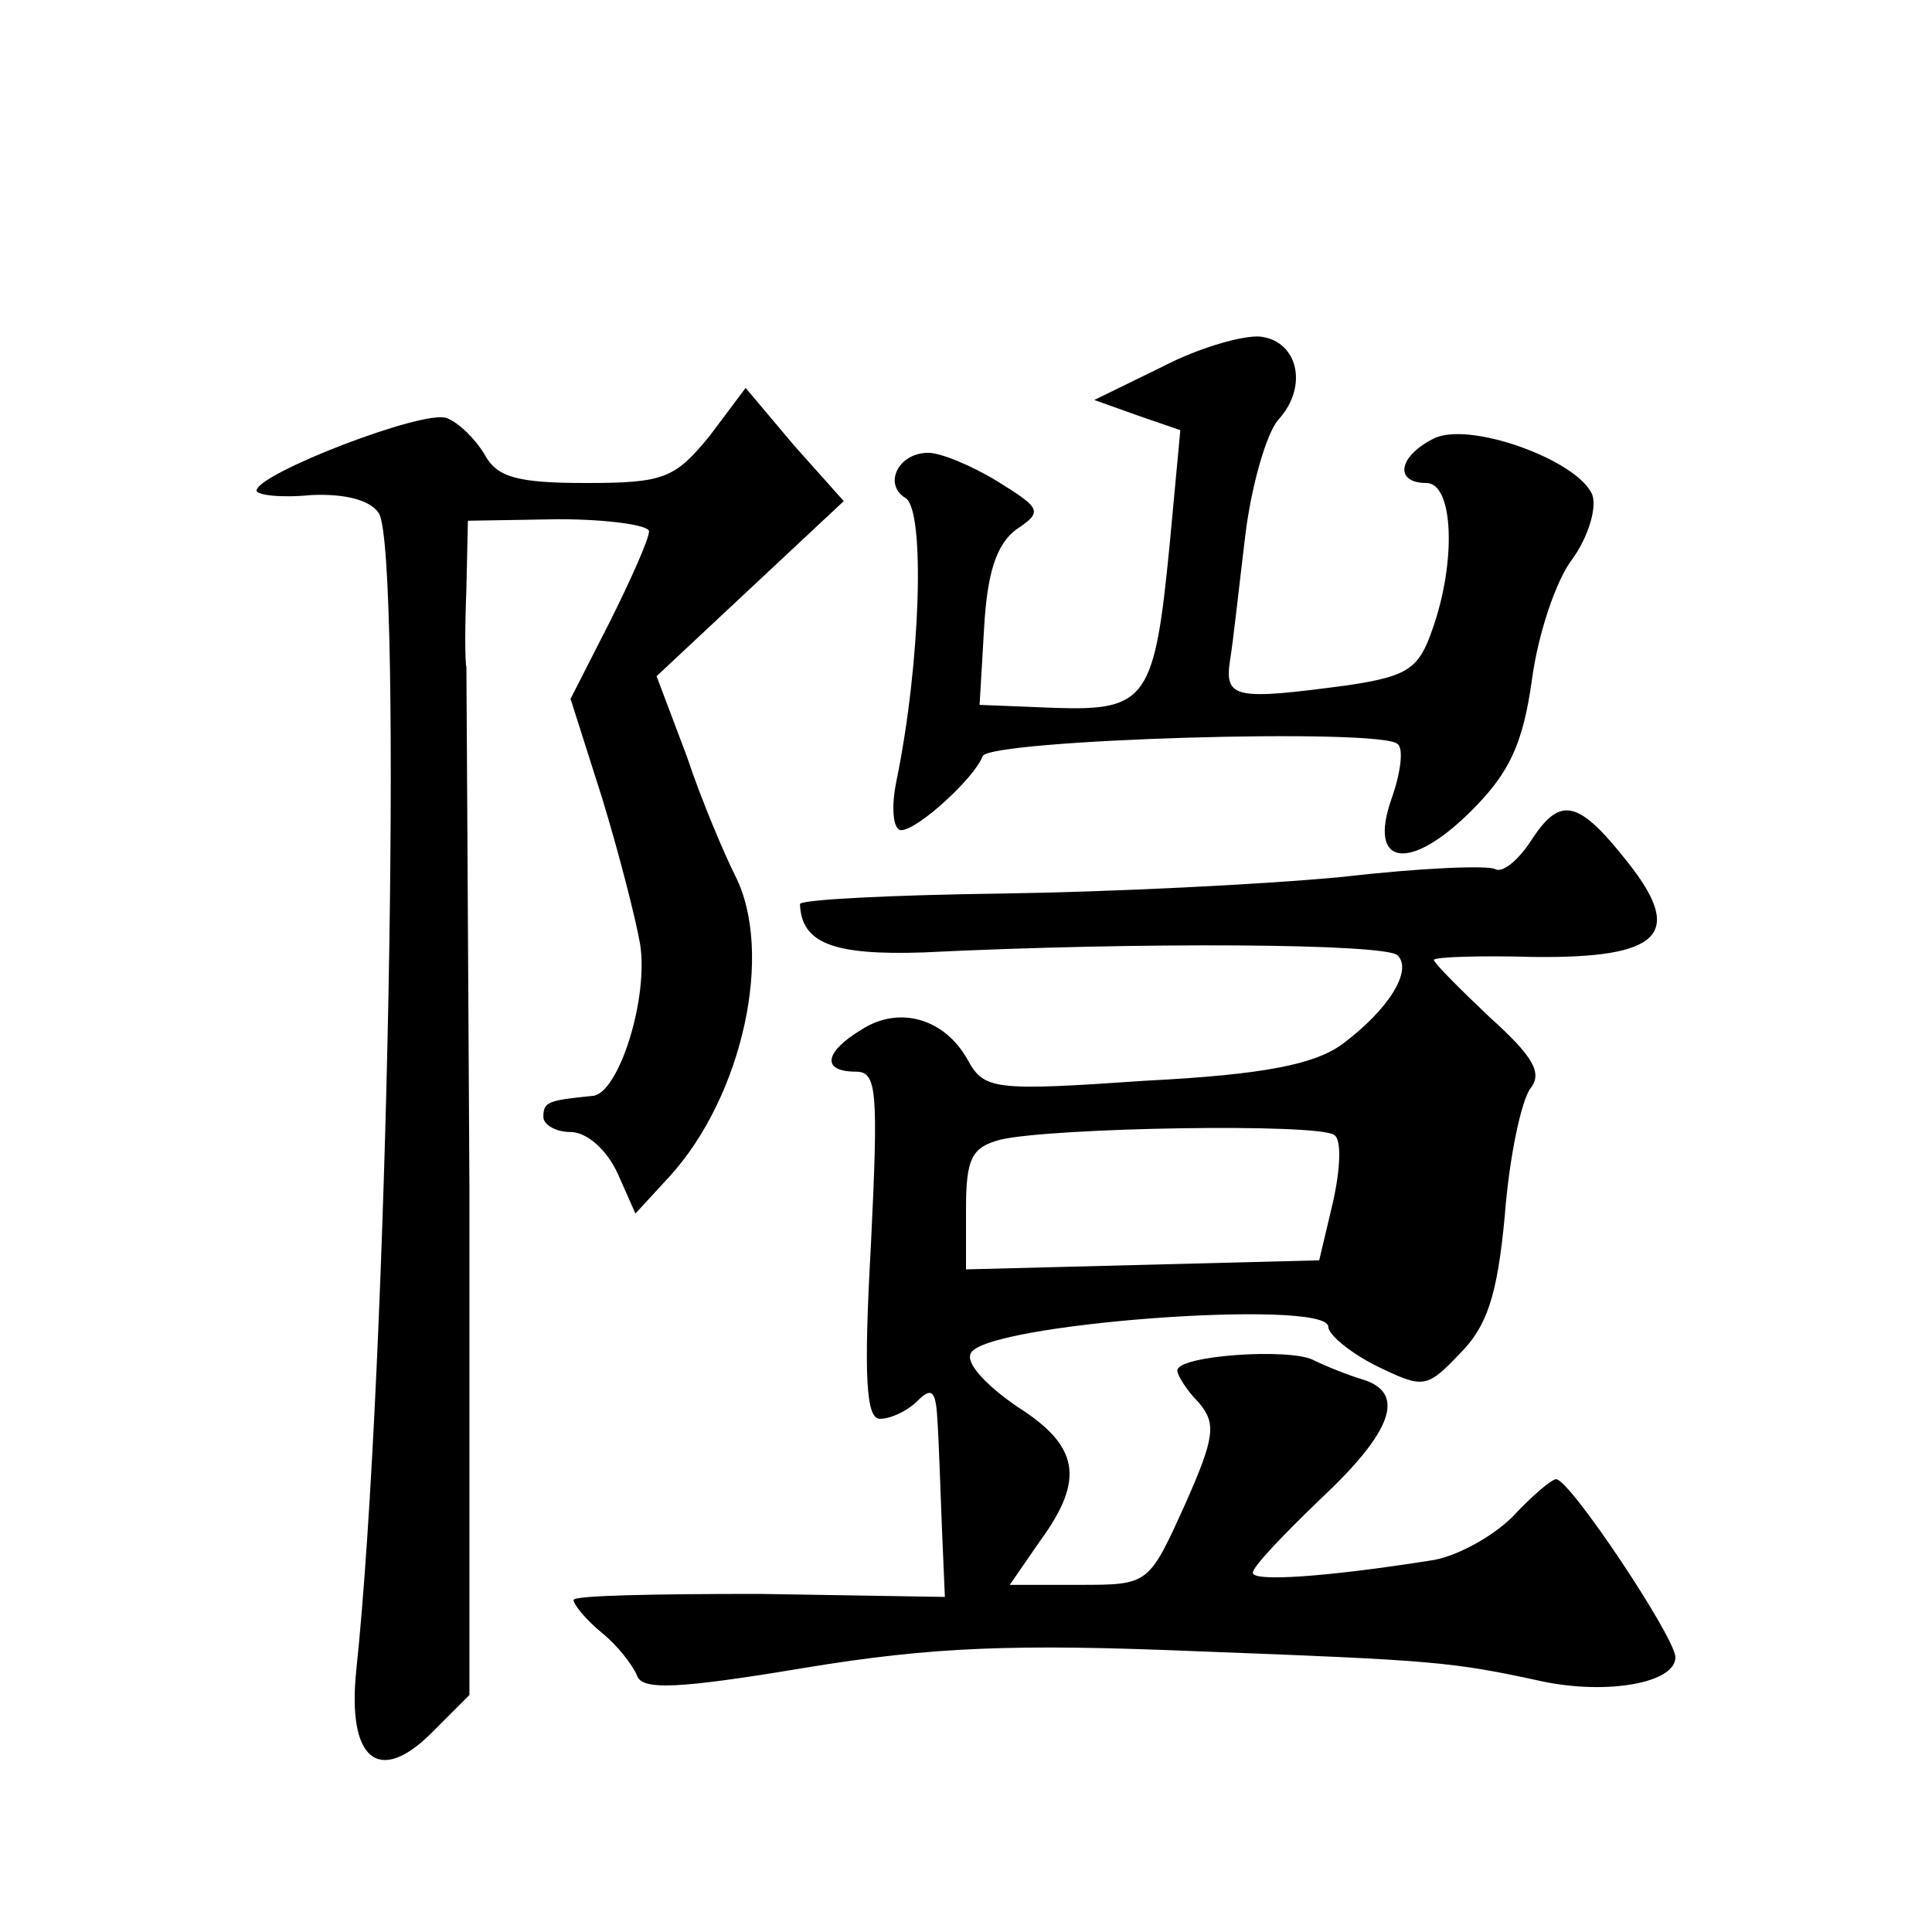 <?xml version="1.0" standalone="no"?>
<!DOCTYPE svg PUBLIC "-//W3C//DTD SVG 20010904//EN"
 "http://www.w3.org/TR/2001/REC-SVG-20010904/DTD/svg10.dtd">
<svg version="1.0" xmlns="http://www.w3.org/2000/svg"
 width="128pt" height="128pt" viewBox="0 0 128 128"
 preserveAspectRatio="xMidYMid meet">
<g transform="translate(0,128) scale(0.1,-0.1)"
fill="#0" stroke="none">
<path d="M770 1037 l-45 -22 28 -10 29 -10 -7 -75 c-10 -103 -15 -111 -76 -109
l-50 2 3 51 c2 36 8 55 21 65 18 12 17 14 -12 32 -18 11 -38 19 -46 19 -20 0 -30
-21 -15 -30 13 -8 10 -109 -6 -187 -4 -19 -2 -33 3 -33 11 0 49 35 54 49 4 11 265
19 275 8 4 -3 2 -19 -4 -36 -16 -45 12 -49 53 -8 25 25 34 44 40 87 4 30 16 66
27 80 10 14 16 33 13 42 -9 23 -83 50 -106 37 -23 -12 -25 -29 -4 -29 18 0 20 -52
4 -97 -9 -26 -16 -31 -56 -37 -75 -10 -82 -9 -78 17 2 12 6 49 10 82 4 33 14 68
22 77 20 22 13 52 -12 55 -11 1 -40 -7 -65 -20z M470 991 c-23 -28 -30 -31 -82
-31 -46 0 -59 4 -67 19 -6 10 -17 21 -25 24 -15 6 -126 -37 -126 -48 0 -3 16 -5
36 -3 22 1 39 -3 45 -12 16 -26 6 -569 -15 -767 -6 -59 15 -76 50 -41 l25 25 0
337 c-1 185 -2 340 -2 344 -1 4 -1 27 0 52 l1 45 60 1 c33 0 60 -4 60 -8 0 -5 -12
-32 -26 -60 l-26 -51 21 -66 c11 -36 22 -79 25 -96 6 -36 -14 -99 -31 -101 -30
-3 -33 -4 -33 -14 0 -5 8 -10 18 -10 11 0 24 -12 31 -27 l12 -27 23 25 c48 53 69
148 43 199 -7 14 -22 49 -32 79 l-20 53 62 58 62 58 -33 37 -32 38 -24 -32z M1015
724 c-9 -14 -19 -22 -24 -20 -4 3 -50 1 -102 -5 -52 -5 -154 -10 -226 -11 -73 -1
-133 -4 -133 -7 1 -26 22 -34 82 -32 142 7 307 6 314 -2 10 -10 -6 -36 -37 -59
-18 -13 -51 -20 -130 -24 -101 -7 -107 -6 -118 14 -15 27 -45 36 -70 20 -25 -15
-27 -28 -4 -28 14 0 15 -12 10 -115 -5 -89 -3 -115 6 -115 7 0 18 5 25 12 9 9 12
7 13 -12 1 -14 2 -46 3 -71 l2 -47 -123 2 c-68 0 -123 -1 -123 -4 0 -3 8 -13 19
-22 10 -8 20 -21 23 -28 3 -10 27 -9 111 5 85 14 139 16 260 11 159 -6 169 -7 229
-20 43 -9 88 -1 88 16 0 13 -70 118 -79 118 -3 0 -16 -11 -29 -25 -13 -13 -38 -27
-55 -29 -70 -11 -117 -14 -117 -8 0 4 20 25 45 49 47 44 57 70 28 79 -10 3 -25
9 -33 13 -16 8 -90 3 -90 -7 0 -3 6 -13 14 -21 12 -14 11 -23 -9 -68 -24 -53 -24
-53 -70 -53 l-46 0 20 29 c30 41 26 63 -15 89 -19 13 -34 28 -31 35 6 20 237 37
237 18 0 -5 14 -17 32 -26 31 -15 33 -15 55 8 18 18 25 38 30 92 3 39 11 76 17
84 8 10 2 21 -27 47 -20 19 -37 36 -37 38 0 2 30 3 66 2 84 -1 100 15 63 62 -33
42 -45 45 -64 16z m-132 -241 l-9 -38 -117 -3 -117 -3 0 40 c0 34 4 41 23 46 35
8 211 11 221 3 5 -3 4 -23 -1 -45z"/>
</g>
</svg>
